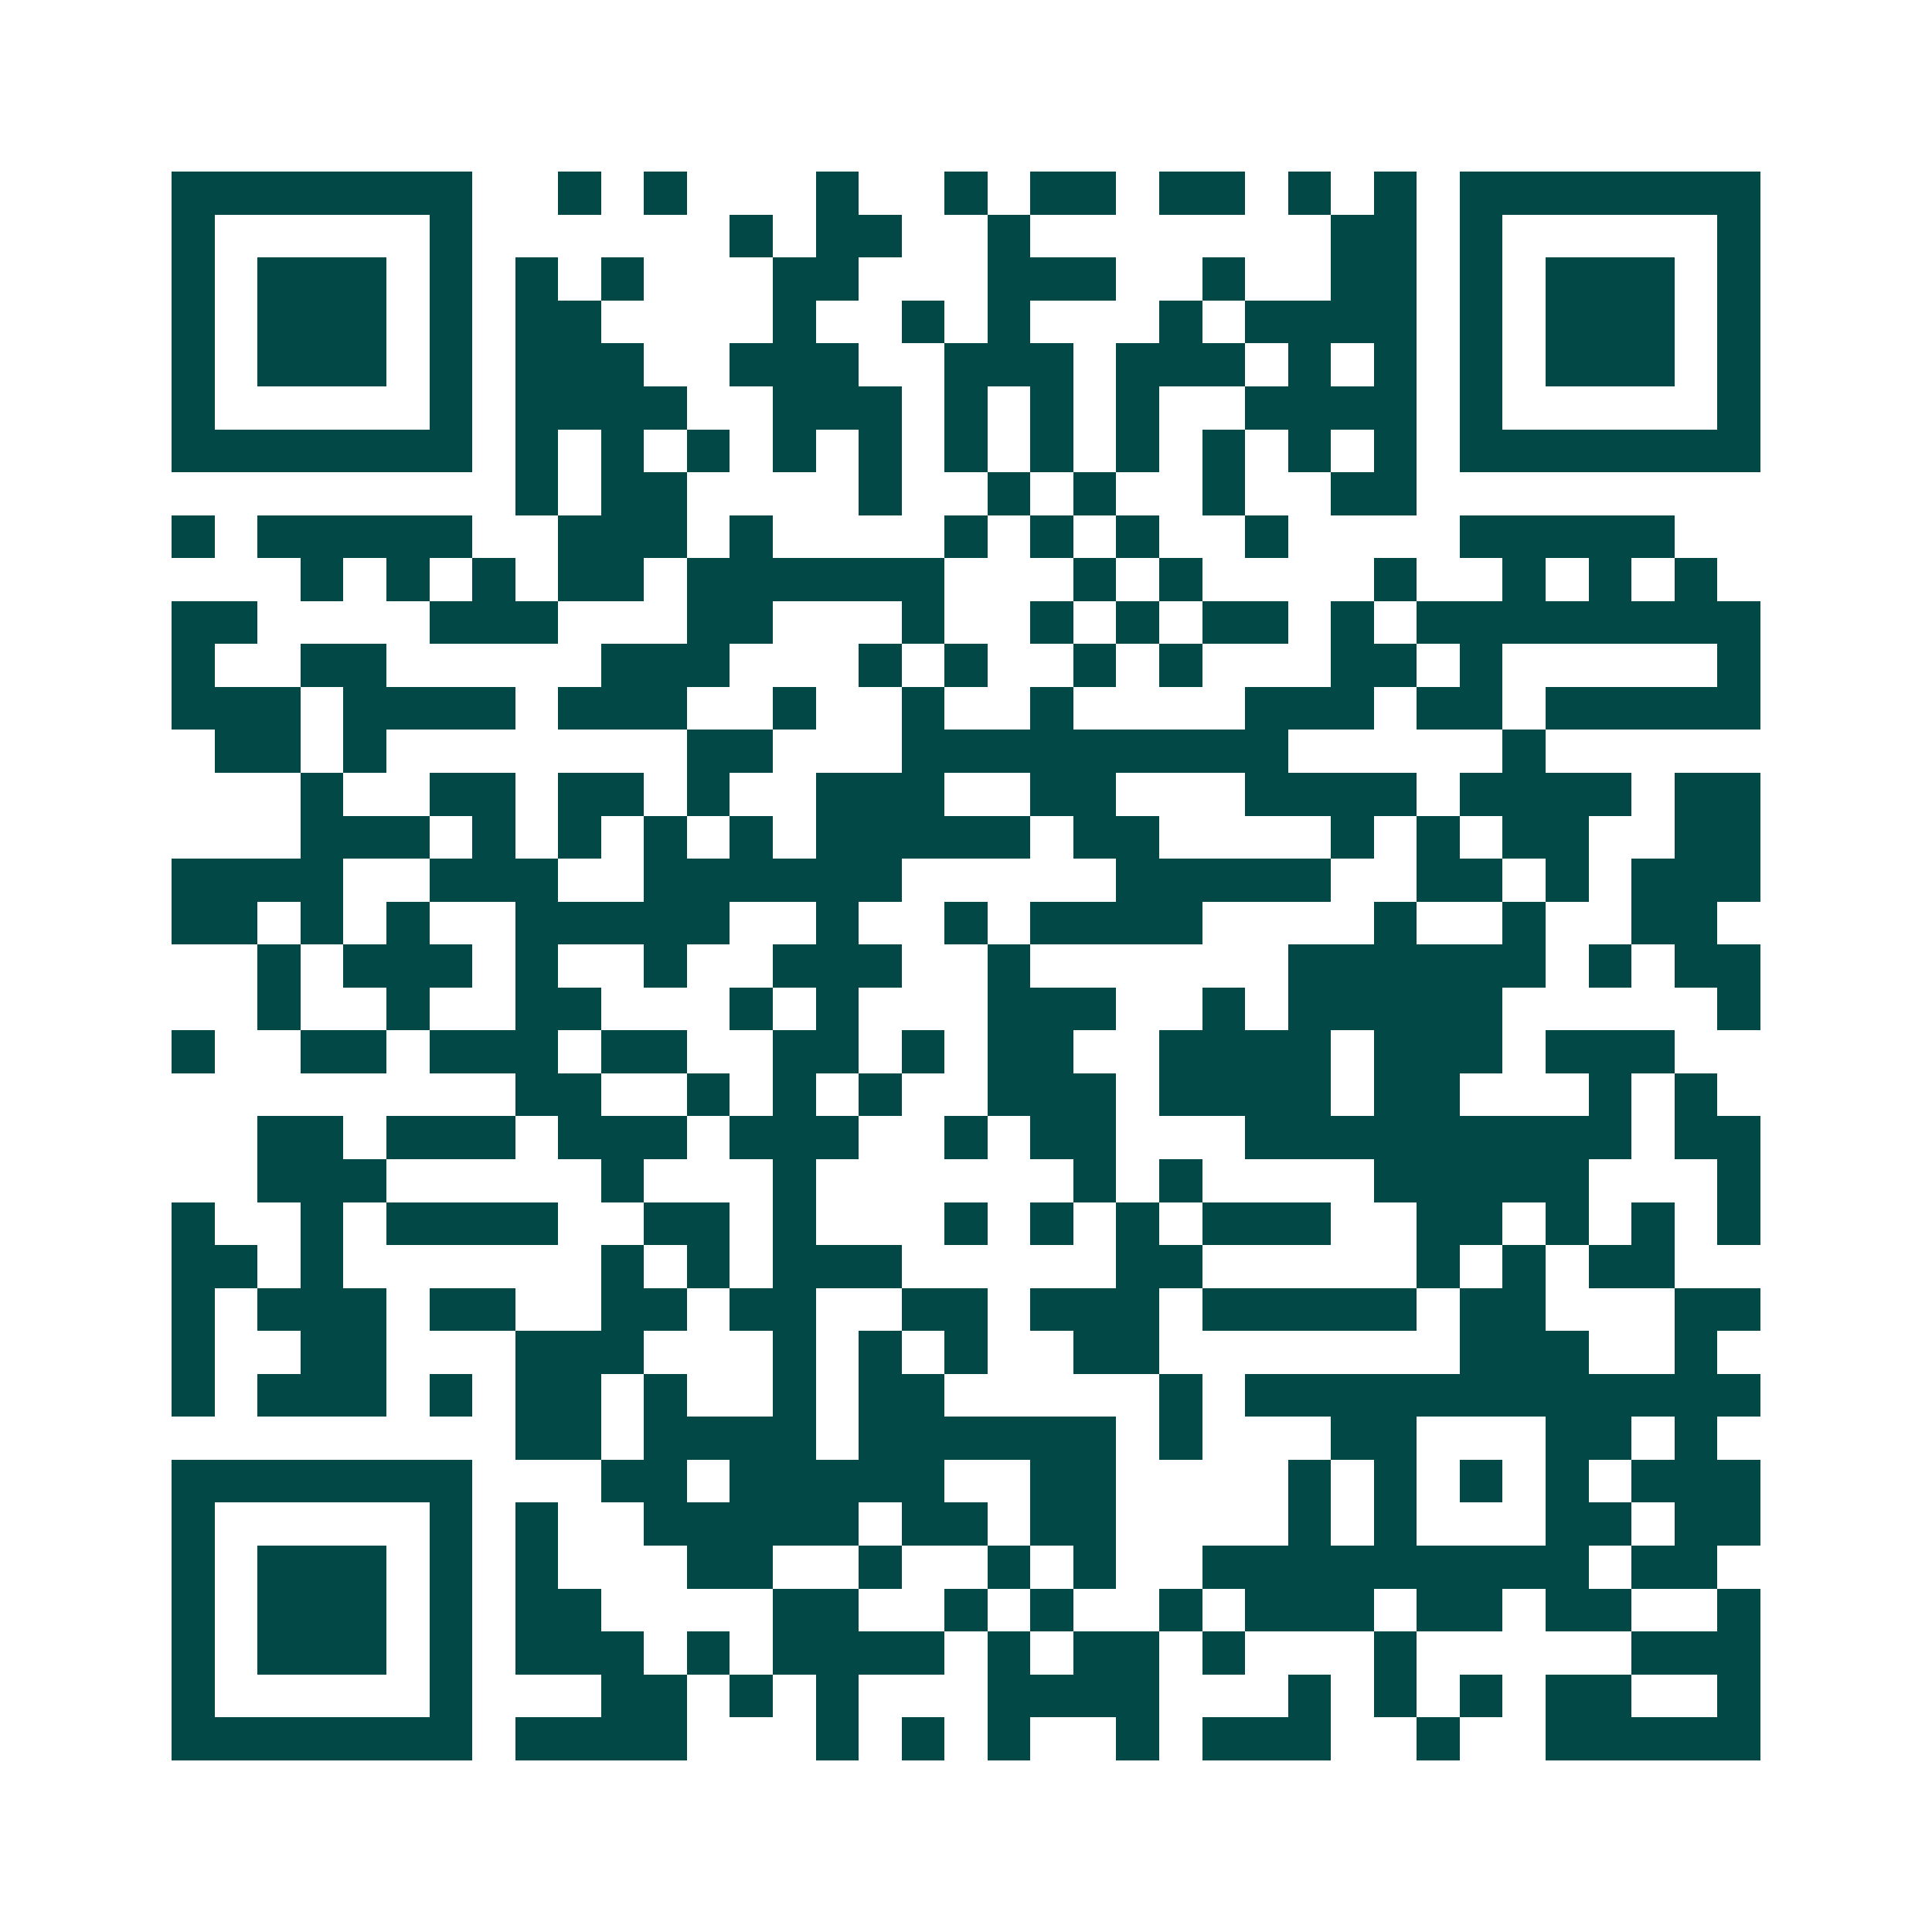<svg xmlns="http://www.w3.org/2000/svg" width="200" height="200" viewBox="0 0 45 45" shape-rendering="crispEdges"><path fill="#ffffff" d="M0 0h45v45H0z"/><path stroke="#014847" d="M4 4.5h7m2 0h1m1 0h1m3 0h1m2 0h1m1 0h2m1 0h2m1 0h1m1 0h1m1 0h7M4 5.5h1m5 0h1m6 0h1m1 0h2m2 0h1m7 0h2m1 0h1m5 0h1M4 6.5h1m1 0h3m1 0h1m1 0h1m1 0h1m3 0h2m3 0h3m2 0h1m2 0h2m1 0h1m1 0h3m1 0h1M4 7.5h1m1 0h3m1 0h1m1 0h2m4 0h1m2 0h1m1 0h1m3 0h1m1 0h4m1 0h1m1 0h3m1 0h1M4 8.5h1m1 0h3m1 0h1m1 0h3m2 0h3m2 0h3m1 0h3m1 0h1m1 0h1m1 0h1m1 0h3m1 0h1M4 9.5h1m5 0h1m1 0h4m2 0h3m1 0h1m1 0h1m1 0h1m2 0h4m1 0h1m5 0h1M4 10.5h7m1 0h1m1 0h1m1 0h1m1 0h1m1 0h1m1 0h1m1 0h1m1 0h1m1 0h1m1 0h1m1 0h1m1 0h7M12 11.5h1m1 0h2m4 0h1m2 0h1m1 0h1m2 0h1m2 0h2M4 12.5h1m1 0h5m2 0h3m1 0h1m4 0h1m1 0h1m1 0h1m2 0h1m4 0h5M7 13.5h1m1 0h1m1 0h1m1 0h2m1 0h6m3 0h1m1 0h1m4 0h1m2 0h1m1 0h1m1 0h1M4 14.5h2m4 0h3m3 0h2m3 0h1m2 0h1m1 0h1m1 0h2m1 0h1m1 0h8M4 15.5h1m2 0h2m5 0h3m3 0h1m1 0h1m2 0h1m1 0h1m3 0h2m1 0h1m5 0h1M4 16.5h3m1 0h4m1 0h3m2 0h1m2 0h1m2 0h1m4 0h3m1 0h2m1 0h5M5 17.5h2m1 0h1m7 0h2m3 0h9m5 0h1M7 18.5h1m2 0h2m1 0h2m1 0h1m2 0h3m2 0h2m3 0h4m1 0h4m1 0h2M7 19.5h3m1 0h1m1 0h1m1 0h1m1 0h1m1 0h5m1 0h2m4 0h1m1 0h1m1 0h2m2 0h2M4 20.5h4m2 0h3m2 0h6m5 0h5m2 0h2m1 0h1m1 0h3M4 21.5h2m1 0h1m1 0h1m2 0h5m2 0h1m2 0h1m1 0h4m4 0h1m2 0h1m2 0h2M6 22.5h1m1 0h3m1 0h1m2 0h1m2 0h3m2 0h1m6 0h6m1 0h1m1 0h2M6 23.5h1m2 0h1m2 0h2m3 0h1m1 0h1m3 0h3m2 0h1m1 0h5m5 0h1M4 24.5h1m2 0h2m1 0h3m1 0h2m2 0h2m1 0h1m1 0h2m2 0h4m1 0h3m1 0h3M12 25.5h2m2 0h1m1 0h1m1 0h1m2 0h3m1 0h4m1 0h2m3 0h1m1 0h1M6 26.5h2m1 0h3m1 0h3m1 0h3m2 0h1m1 0h2m3 0h9m1 0h2M6 27.5h3m5 0h1m3 0h1m6 0h1m1 0h1m4 0h5m3 0h1M4 28.5h1m2 0h1m1 0h4m2 0h2m1 0h1m3 0h1m1 0h1m1 0h1m1 0h3m2 0h2m1 0h1m1 0h1m1 0h1M4 29.5h2m1 0h1m6 0h1m1 0h1m1 0h3m5 0h2m5 0h1m1 0h1m1 0h2M4 30.5h1m1 0h3m1 0h2m2 0h2m1 0h2m2 0h2m1 0h3m1 0h5m1 0h2m3 0h2M4 31.5h1m2 0h2m3 0h3m3 0h1m1 0h1m1 0h1m2 0h2m7 0h3m2 0h1M4 32.5h1m1 0h3m1 0h1m1 0h2m1 0h1m2 0h1m1 0h2m5 0h1m1 0h12M12 33.5h2m1 0h4m1 0h6m1 0h1m3 0h2m3 0h2m1 0h1M4 34.5h7m3 0h2m1 0h5m2 0h2m4 0h1m1 0h1m1 0h1m1 0h1m1 0h3M4 35.5h1m5 0h1m1 0h1m2 0h5m1 0h2m1 0h2m4 0h1m1 0h1m3 0h2m1 0h2M4 36.5h1m1 0h3m1 0h1m1 0h1m3 0h2m2 0h1m2 0h1m1 0h1m2 0h9m1 0h2M4 37.5h1m1 0h3m1 0h1m1 0h2m4 0h2m2 0h1m1 0h1m2 0h1m1 0h3m1 0h2m1 0h2m2 0h1M4 38.5h1m1 0h3m1 0h1m1 0h3m1 0h1m1 0h4m1 0h1m1 0h2m1 0h1m3 0h1m5 0h3M4 39.5h1m5 0h1m3 0h2m1 0h1m1 0h1m3 0h4m3 0h1m1 0h1m1 0h1m1 0h2m2 0h1M4 40.5h7m1 0h4m3 0h1m1 0h1m1 0h1m2 0h1m1 0h3m2 0h1m2 0h5"/></svg>
